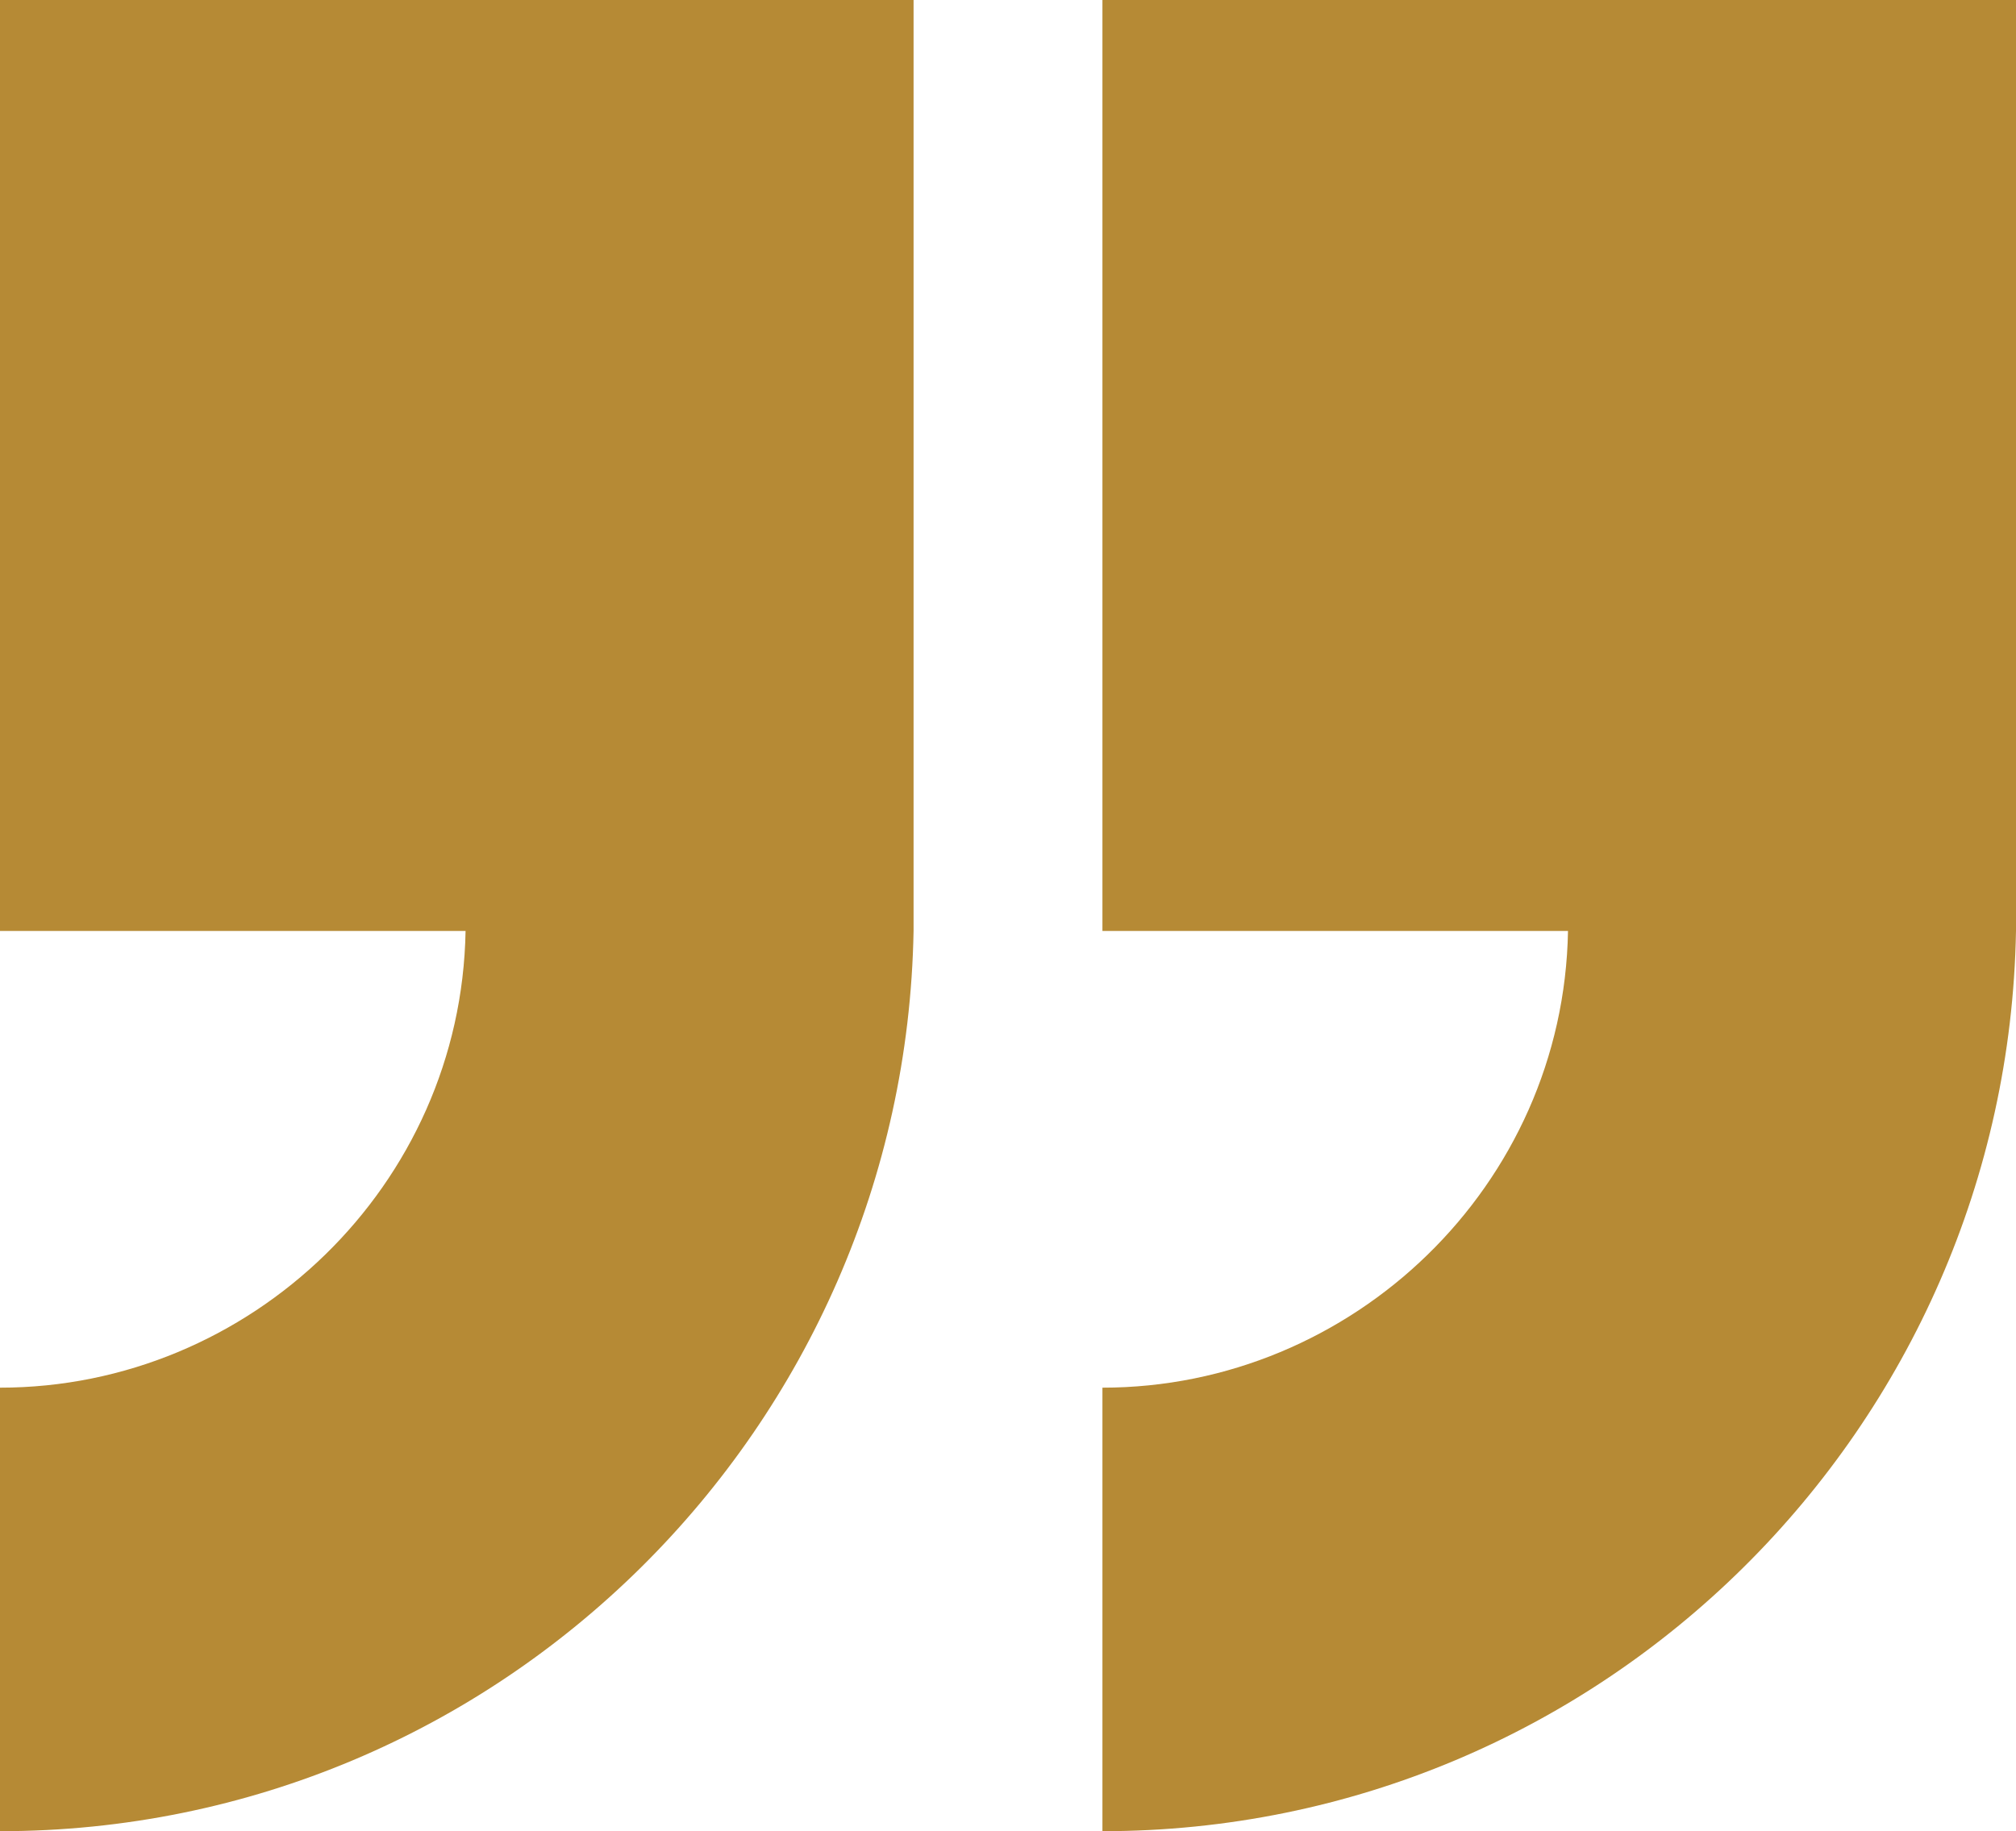 <?xml version="1.0" encoding="UTF-8" standalone="no"?>
<svg
   version="1.1"
   viewBox="0 0 45.9 41.7"
   id="svg3"
   sodipodi:docname="Quotations.svg"
   width="45.9"
   height="41.7"
   inkscape:version="1.4 (e7c3feb100, 2024-10-09)"
   xmlns:inkscape="http://www.inkscape.org/namespaces/inkscape"
   xmlns:sodipodi="http://sodipodi.sourceforge.net/DTD/sodipodi-0.dtd"
   xmlns="http://www.w3.org/2000/svg"
   xmlns:svg="http://www.w3.org/2000/svg">
  <sodipodi:namedview
     id="namedview3"
     pagecolor="#ffffff"
     bordercolor="#666666"
     borderopacity="1.0"
     inkscape:showpageshadow="2"
     inkscape:pageopacity="0.0"
     inkscape:pagecheckerboard="0"
     inkscape:deskcolor="#d1d1d1"
     inkscape:zoom="9.8919564"
     inkscape:cx="22.796299"
     inkscape:cy="20.825001"
     inkscape:window-width="1331"
     inkscape:window-height="1032"
     inkscape:window-x="50"
     inkscape:window-y="0"
     inkscape:window-maximized="0"
     inkscape:current-layer="svg3" />
  <defs
     id="defs1">
    <style
       id="style1">
      .cls-1 {
        fill: #b68a35;
      }
    </style>
  </defs>
  <!-- Generator: Adobe Illustrator 28.6.0, SVG Export Plug-In . SVG Version: 1.2.0 Build 709)  -->
  <g
     id="g3"
     transform="translate(-25.6,-20.8)">
    <g
       id="Layer_1">
      <g
         id="g2">
        <path
           class="cls-1"
           d="M 25.6,20.8 V 42 H 36.2 C 36.1,47.8 31.3,52.4 25.6,52.4 V 62.5 C 37,62.5 46.2,53.3 46.4,42 V 20.8 Z"
           id="path1" />
        <path
           class="cls-1"
           d="M 50.7,20.8 V 42 H 61.3 C 61.2,47.8 56.4,52.4 50.7,52.4 V 62.5 C 62.1,62.5 71.3,53.3 71.5,42 V 20.8 Z"
           id="path2" />
      </g>
    </g>
  </g>
</svg>
